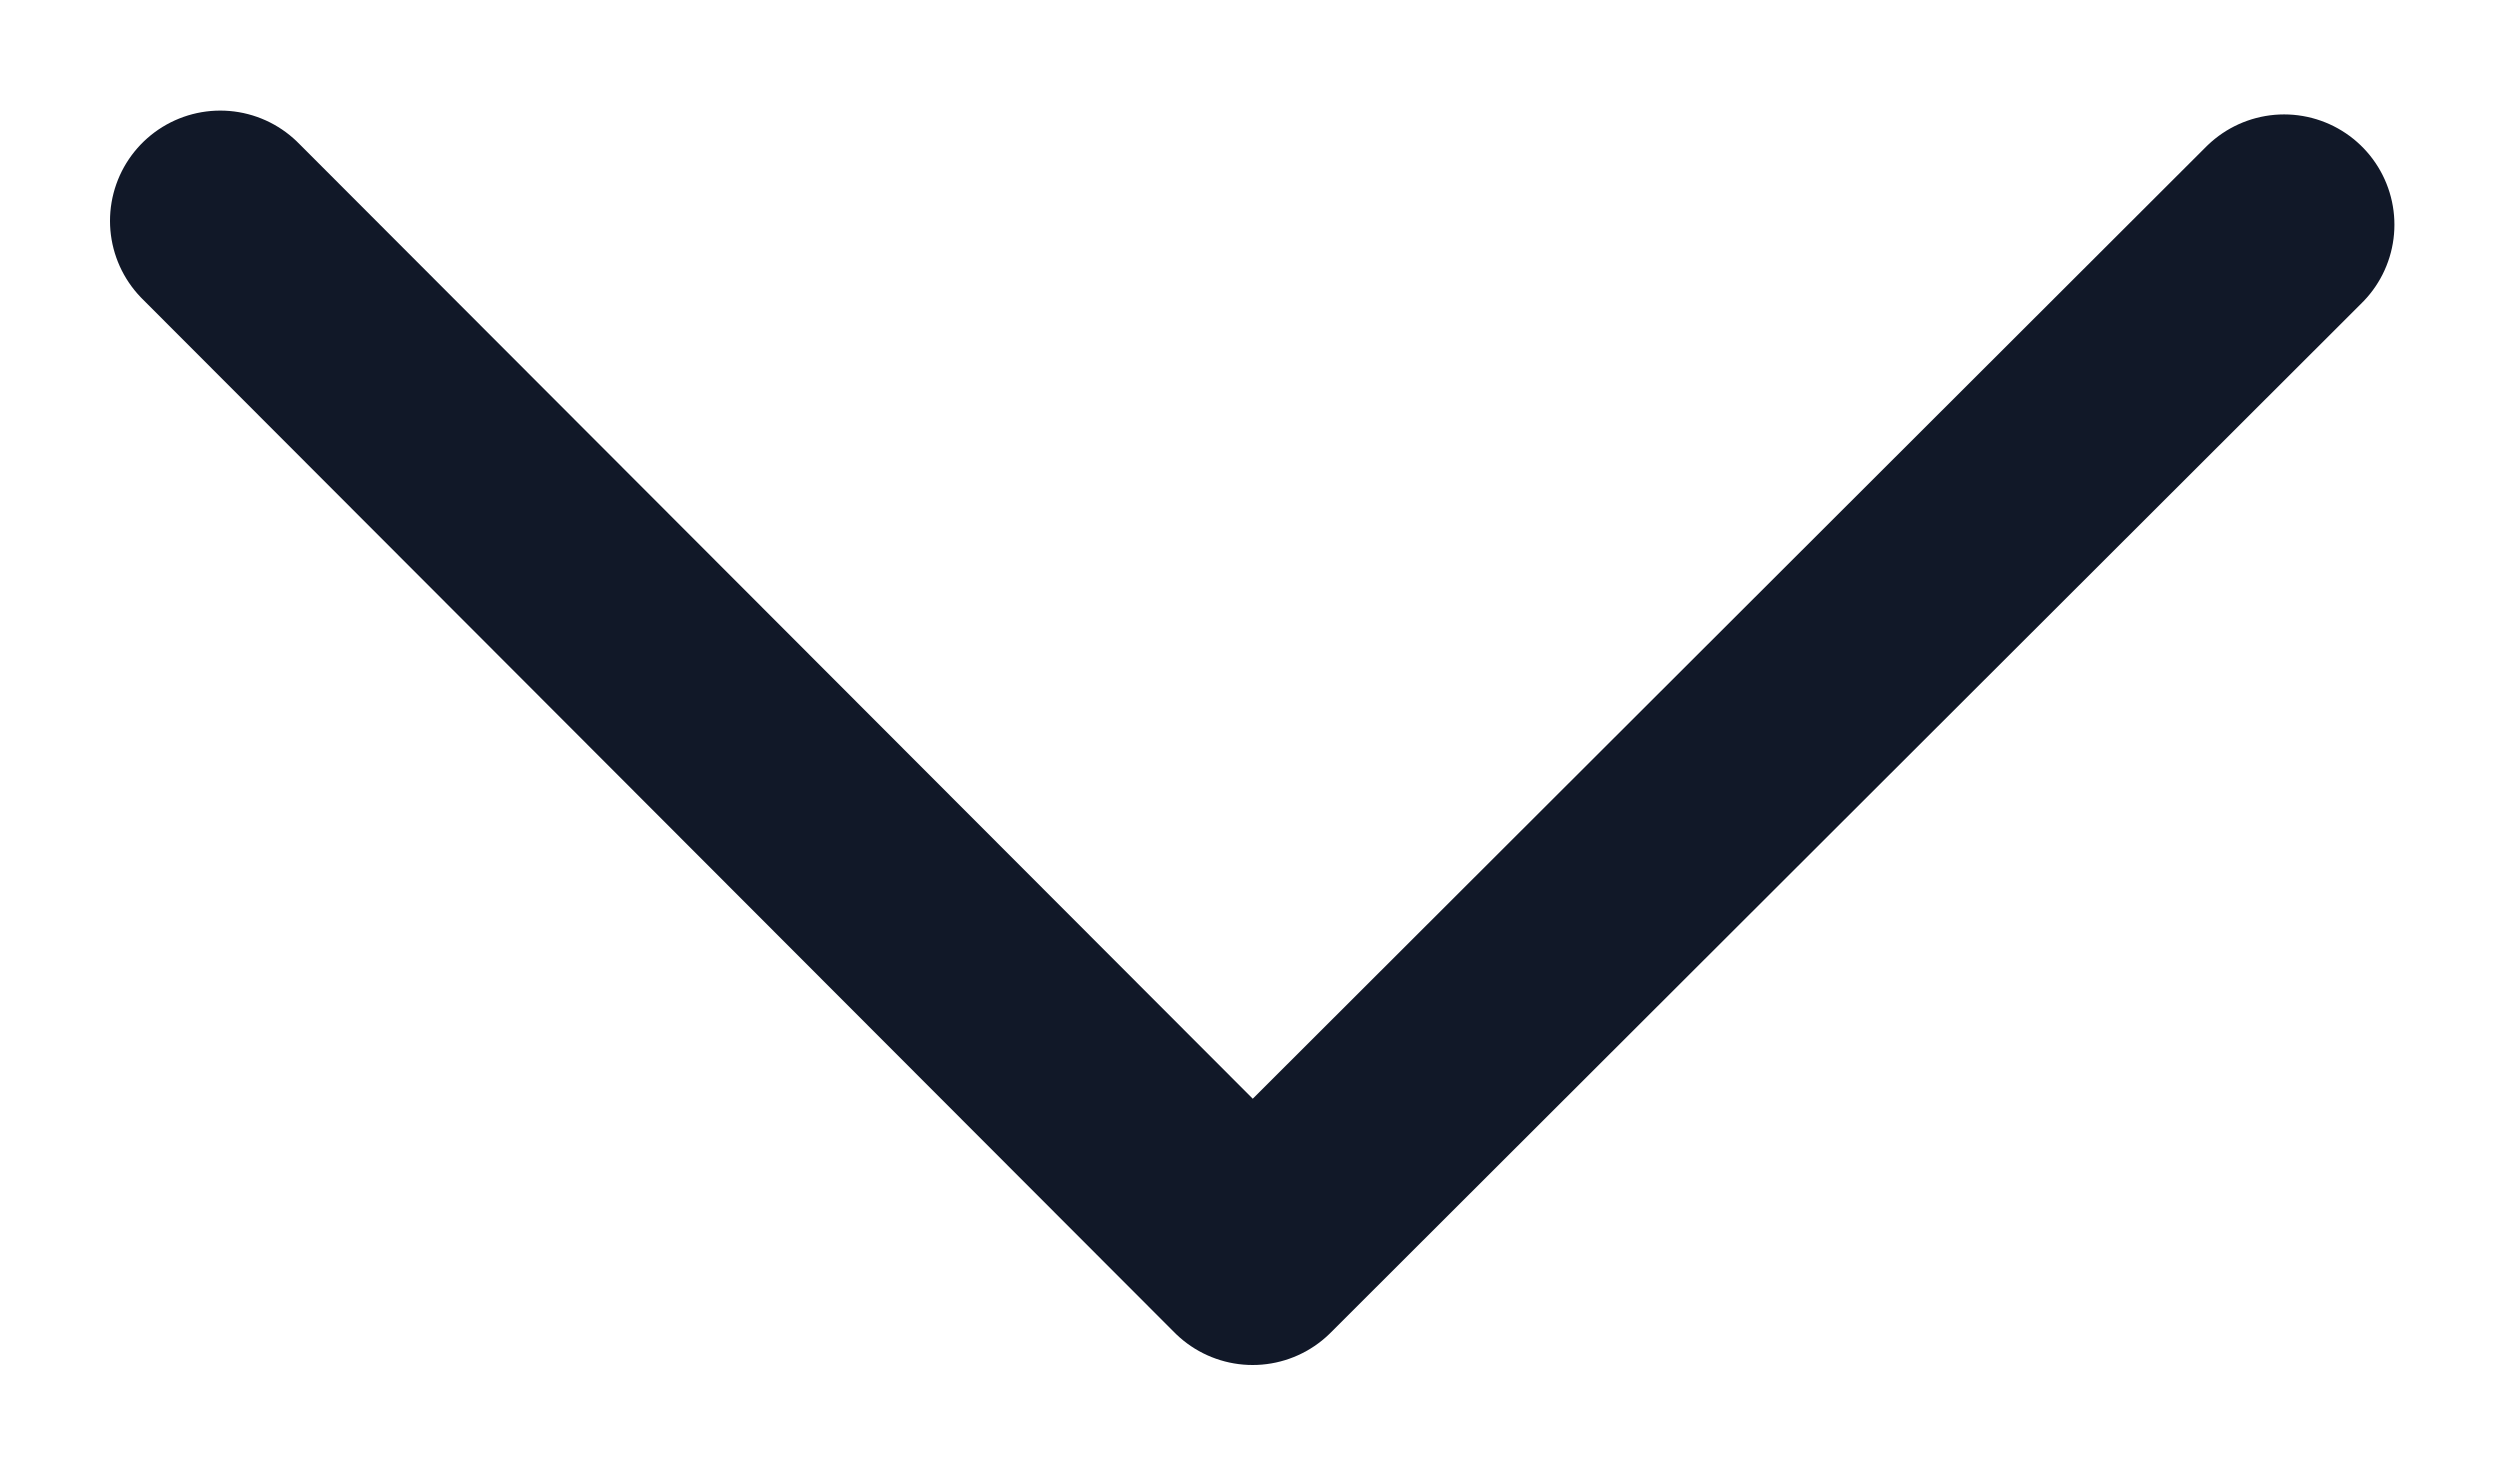 <?xml version="1.0" encoding="UTF-8"?>
<svg width="17px" height="10px" viewBox="0 0 17 10" version="1.1" xmlns="http://www.w3.org/2000/svg" xmlns:xlink="http://www.w3.org/1999/xlink">
    <title>left</title>
    <g id="Page-1" stroke="none" stroke-width="1" fill="none" fill-rule="evenodd" stroke-linecap="round" stroke-linejoin="round">
        <g id="Artboard" transform="translate(-2, -5)" stroke="#111828" stroke-width="1.5">
            <polyline id="left" transform="translate(10.515, 10.017) scale(-1, 1) rotate(90) translate(-10.515, -10.017)" points="7 3 14.03 10.02 7.026 17.034"></polyline>
        </g>
    </g>
</svg>